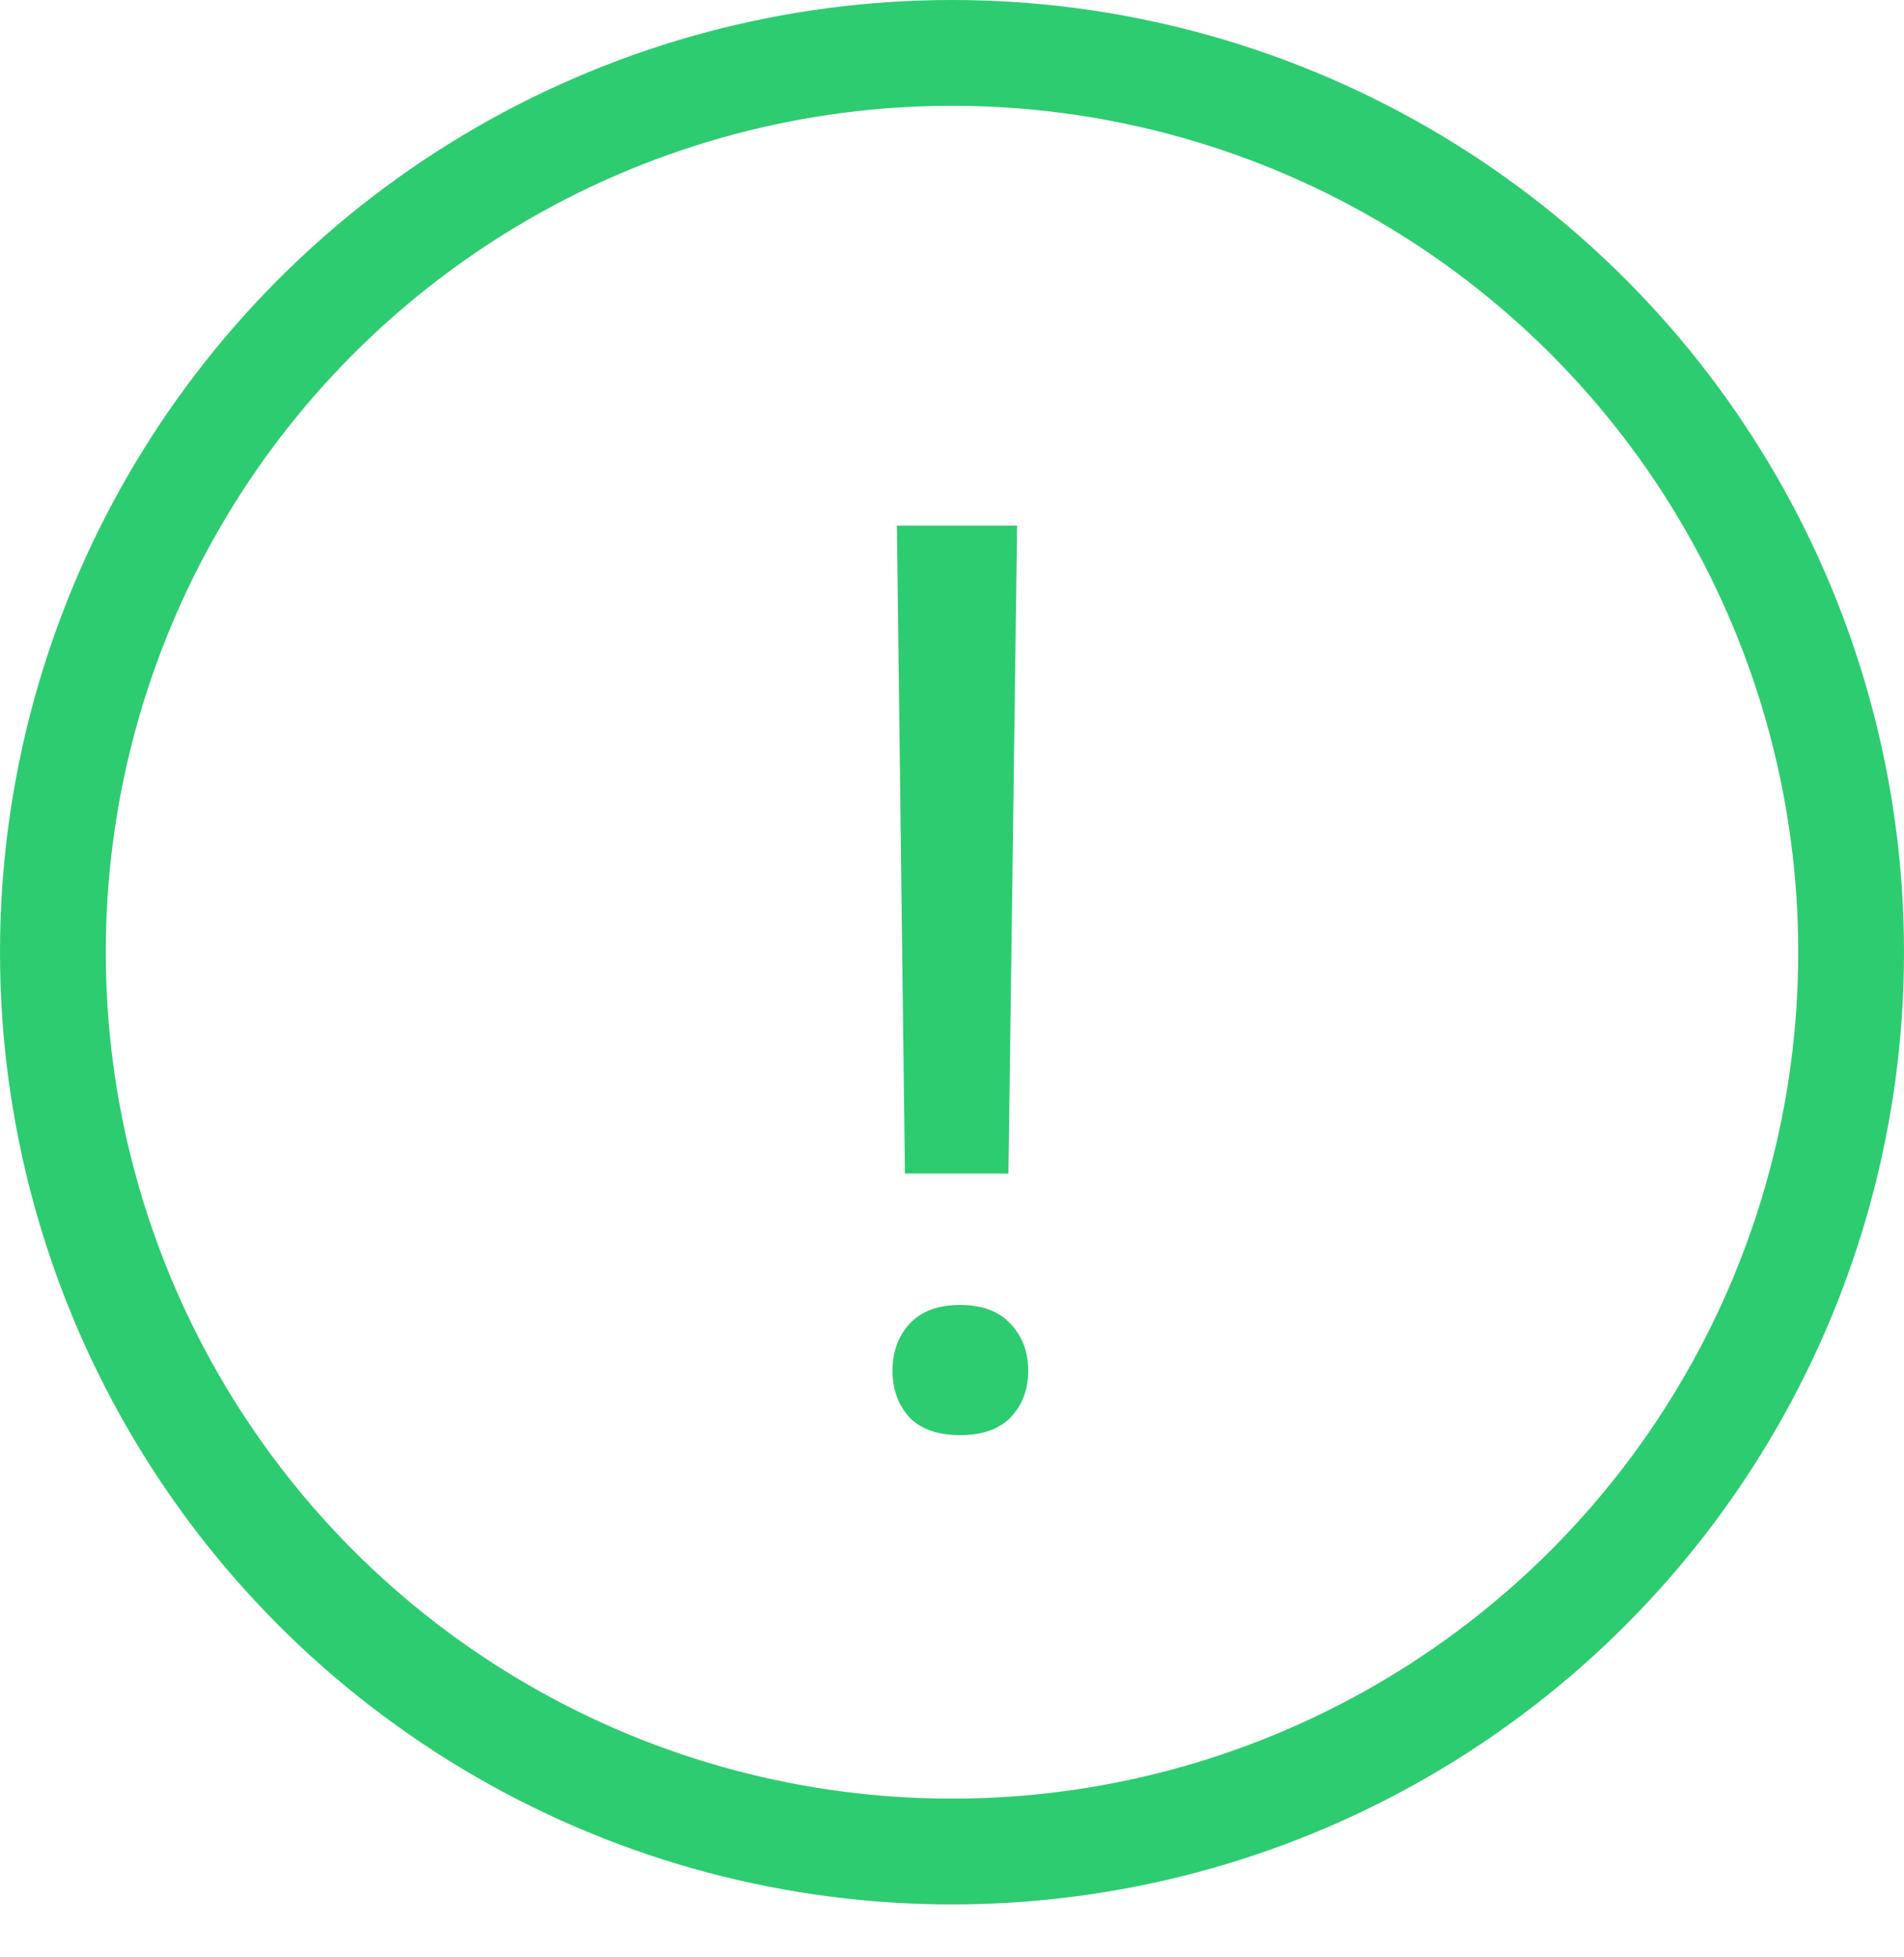 <svg width="36" height="37" fill="none" xmlns="http://www.w3.org/2000/svg"><circle cx="18" cy="18" r="17" stroke="#2ECC71" stroke-width="2"/><path d="M19.066 22.184H17.11l-.152-12.247h2.273l-.164 12.247zm-2.191 3.726c0-.351.105-.644.316-.879.22-.242.54-.363.961-.363.422 0 .742.121.961.363.219.235.328.528.328.88 0 .35-.109.644-.328.878-.218.227-.539.34-.96.34-.422 0-.743-.113-.962-.34-.21-.234-.316-.527-.316-.879z" fill="#2ECC71"/></svg>